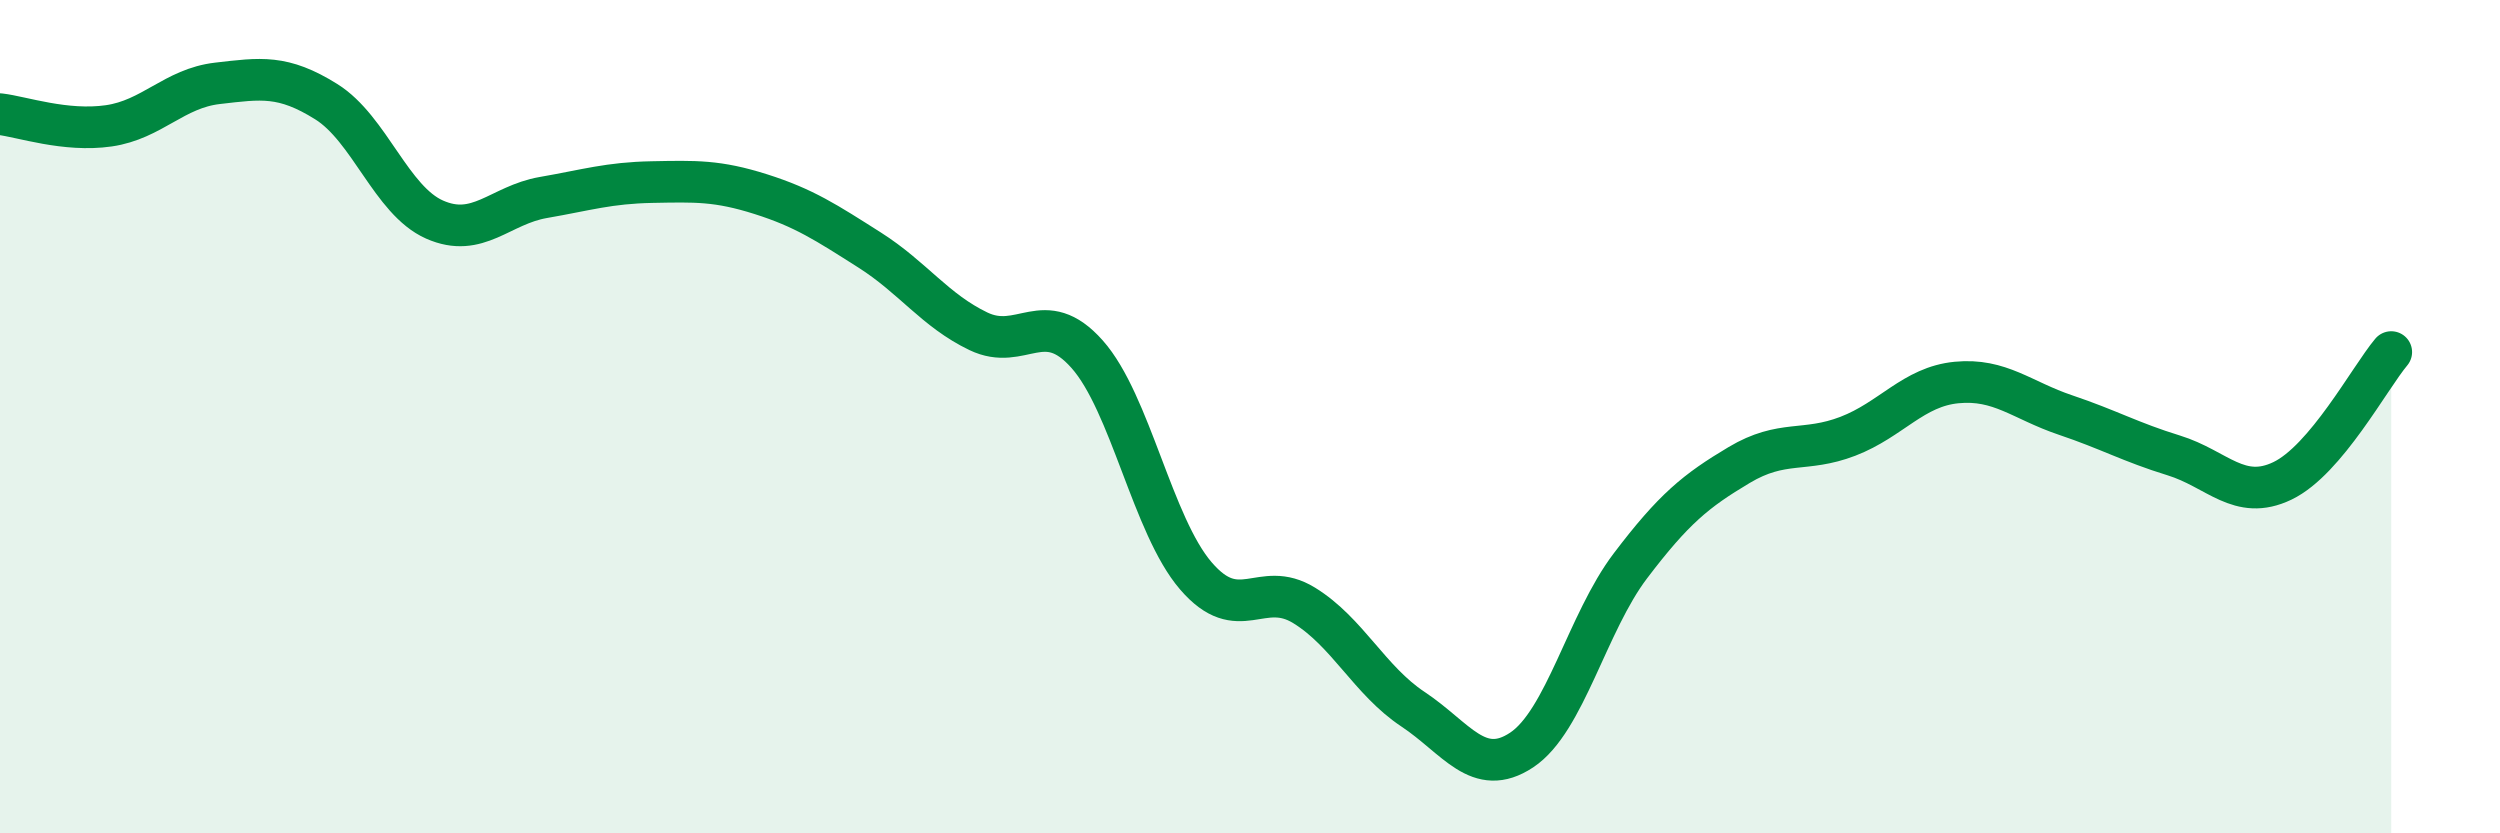 
    <svg width="60" height="20" viewBox="0 0 60 20" xmlns="http://www.w3.org/2000/svg">
      <path
        d="M 0,2.74 C 0.52,2.8 1.57,3.17 2.61,3.02 C 3.65,2.87 4.18,2.12 5.22,2 C 6.26,1.88 6.79,1.79 7.83,2.44 C 8.87,3.09 9.39,4.81 10.43,5.27 C 11.47,5.73 12,4.92 13.04,4.74 C 14.08,4.56 14.61,4.39 15.65,4.37 C 16.69,4.35 17.22,4.33 18.26,4.66 C 19.3,4.99 19.83,5.34 20.87,6 C 21.91,6.66 22.44,7.45 23.48,7.95 C 24.52,8.45 25.05,7.33 26.09,8.5 C 27.13,9.67 27.66,12.61 28.7,13.82 C 29.74,15.03 30.26,13.89 31.3,14.53 C 32.34,15.17 32.87,16.33 33.91,17.02 C 34.95,17.71 35.48,18.69 36.52,18 C 37.56,17.31 38.09,14.95 39.13,13.58 C 40.17,12.21 40.7,11.78 41.74,11.16 C 42.78,10.54 43.31,10.87 44.35,10.47 C 45.39,10.07 45.92,9.28 46.96,9.18 C 48,9.08 48.53,9.61 49.57,9.96 C 50.61,10.31 51.13,10.61 52.17,10.93 C 53.21,11.25 53.74,12.04 54.78,11.54 C 55.82,11.04 56.87,9.07 57.39,8.45L57.39 20L0 20Z"
        fill="#008740"
        opacity="0.1"
        stroke-linecap="round"
        stroke-linejoin="round"
      />
      <path
        d="M 0,2.74 C 0.52,2.8 1.57,3.17 2.61,3.02 C 3.65,2.87 4.18,2.12 5.22,2 C 6.26,1.88 6.79,1.79 7.83,2.44 C 8.87,3.09 9.39,4.81 10.43,5.27 C 11.47,5.73 12,4.92 13.04,4.74 C 14.08,4.56 14.61,4.39 15.65,4.37 C 16.69,4.35 17.22,4.33 18.26,4.66 C 19.3,4.99 19.83,5.34 20.87,6 C 21.91,6.66 22.44,7.45 23.48,7.95 C 24.52,8.45 25.05,7.33 26.09,8.5 C 27.13,9.67 27.66,12.61 28.7,13.82 C 29.74,15.03 30.26,13.89 31.3,14.53 C 32.34,15.17 32.87,16.33 33.91,17.02 C 34.95,17.71 35.48,18.69 36.52,18 C 37.56,17.31 38.09,14.95 39.13,13.58 C 40.17,12.21 40.7,11.78 41.74,11.16 C 42.78,10.54 43.31,10.87 44.35,10.47 C 45.39,10.07 45.92,9.28 46.96,9.18 C 48,9.08 48.53,9.61 49.57,9.96 C 50.61,10.31 51.13,10.61 52.17,10.93 C 53.21,11.25 53.74,12.04 54.78,11.54 C 55.82,11.04 56.87,9.07 57.39,8.45"
        stroke="#008740"
        stroke-width="1"
        fill="none"
        stroke-linecap="round"
        stroke-linejoin="round"
      />
    </svg>
  